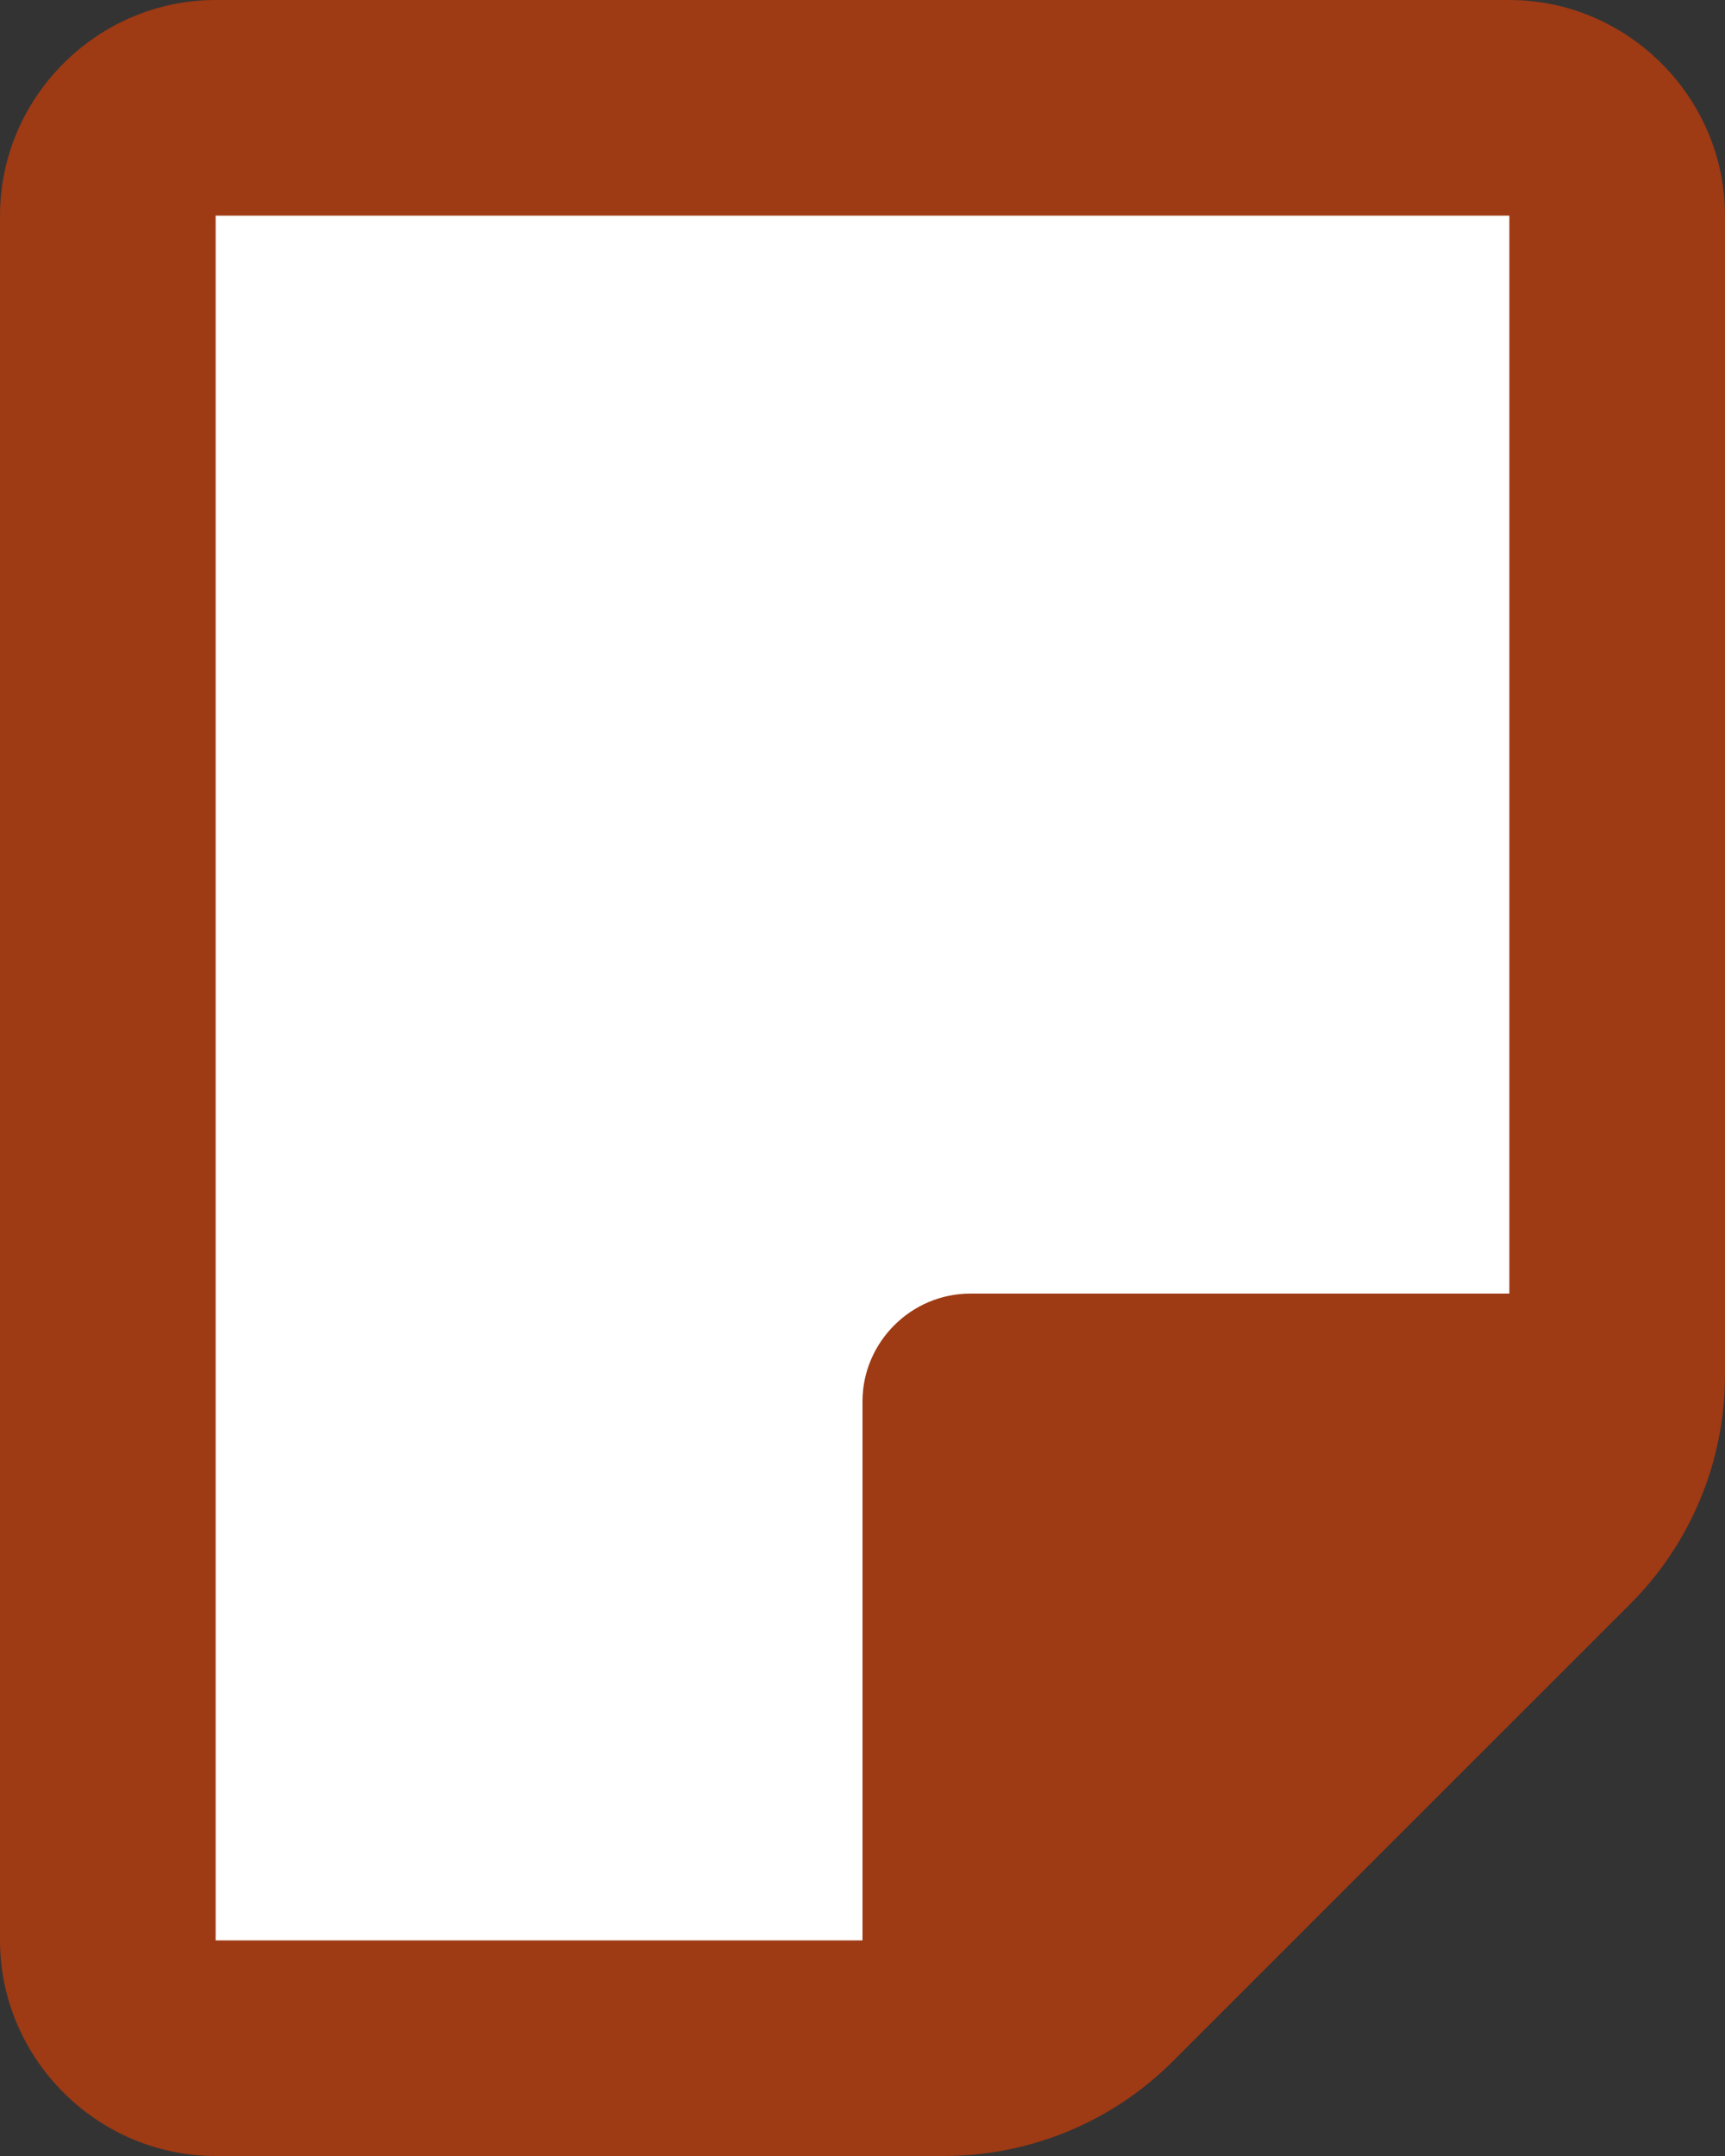 <?xml version="1.0" encoding="UTF-8" standalone="no"?>
<!DOCTYPE svg PUBLIC "-//W3C//DTD SVG 1.1//EN" "http://www.w3.org/Graphics/SVG/1.1/DTD/svg11.dtd">
<svg width="100%" height="100%" viewBox="0 0 16 20" version="1.1" xmlns="http://www.w3.org/2000/svg" xmlns:xlink="http://www.w3.org/1999/xlink" xml:space="preserve" xmlns:serif="http://www.serif.com/" style="fill-rule:evenodd;clip-rule:evenodd;stroke-linejoin:round;stroke-miterlimit:2;">
    <rect x="0" y="0" width="16" height="20" fill="#333333" stroke="none"/>
    <g transform="matrix(1,0,0,1,-4,-2)">
        <path d="M5.178,3.1L18.916,3.1L18.916,15.093L12.633,21.375L5.299,21.375L5.178,3.1Z" style="fill:white;"/>
    </g>
    <g transform="matrix(1,0,0,1,-4,-2)">
        <path d="M18,2L6,2C4.903,2 4,2.903 4,4L4,20C4,21.097 4.903,22 6,22L12.76,22C13.555,21.999 14.318,21.683 14.88,21.12L19.12,16.88C19.683,16.318 19.999,15.555 20,14.76L20,4C20,2.903 19.097,2 18,2ZM6,4L18,4L18,14L13,14C12.451,14 12,14.451 12,15L12,20L6,20L6,4Z" style="fill:rgb(158,58,20);fill-rule:nonzero;"/>
    </g>
</svg>
